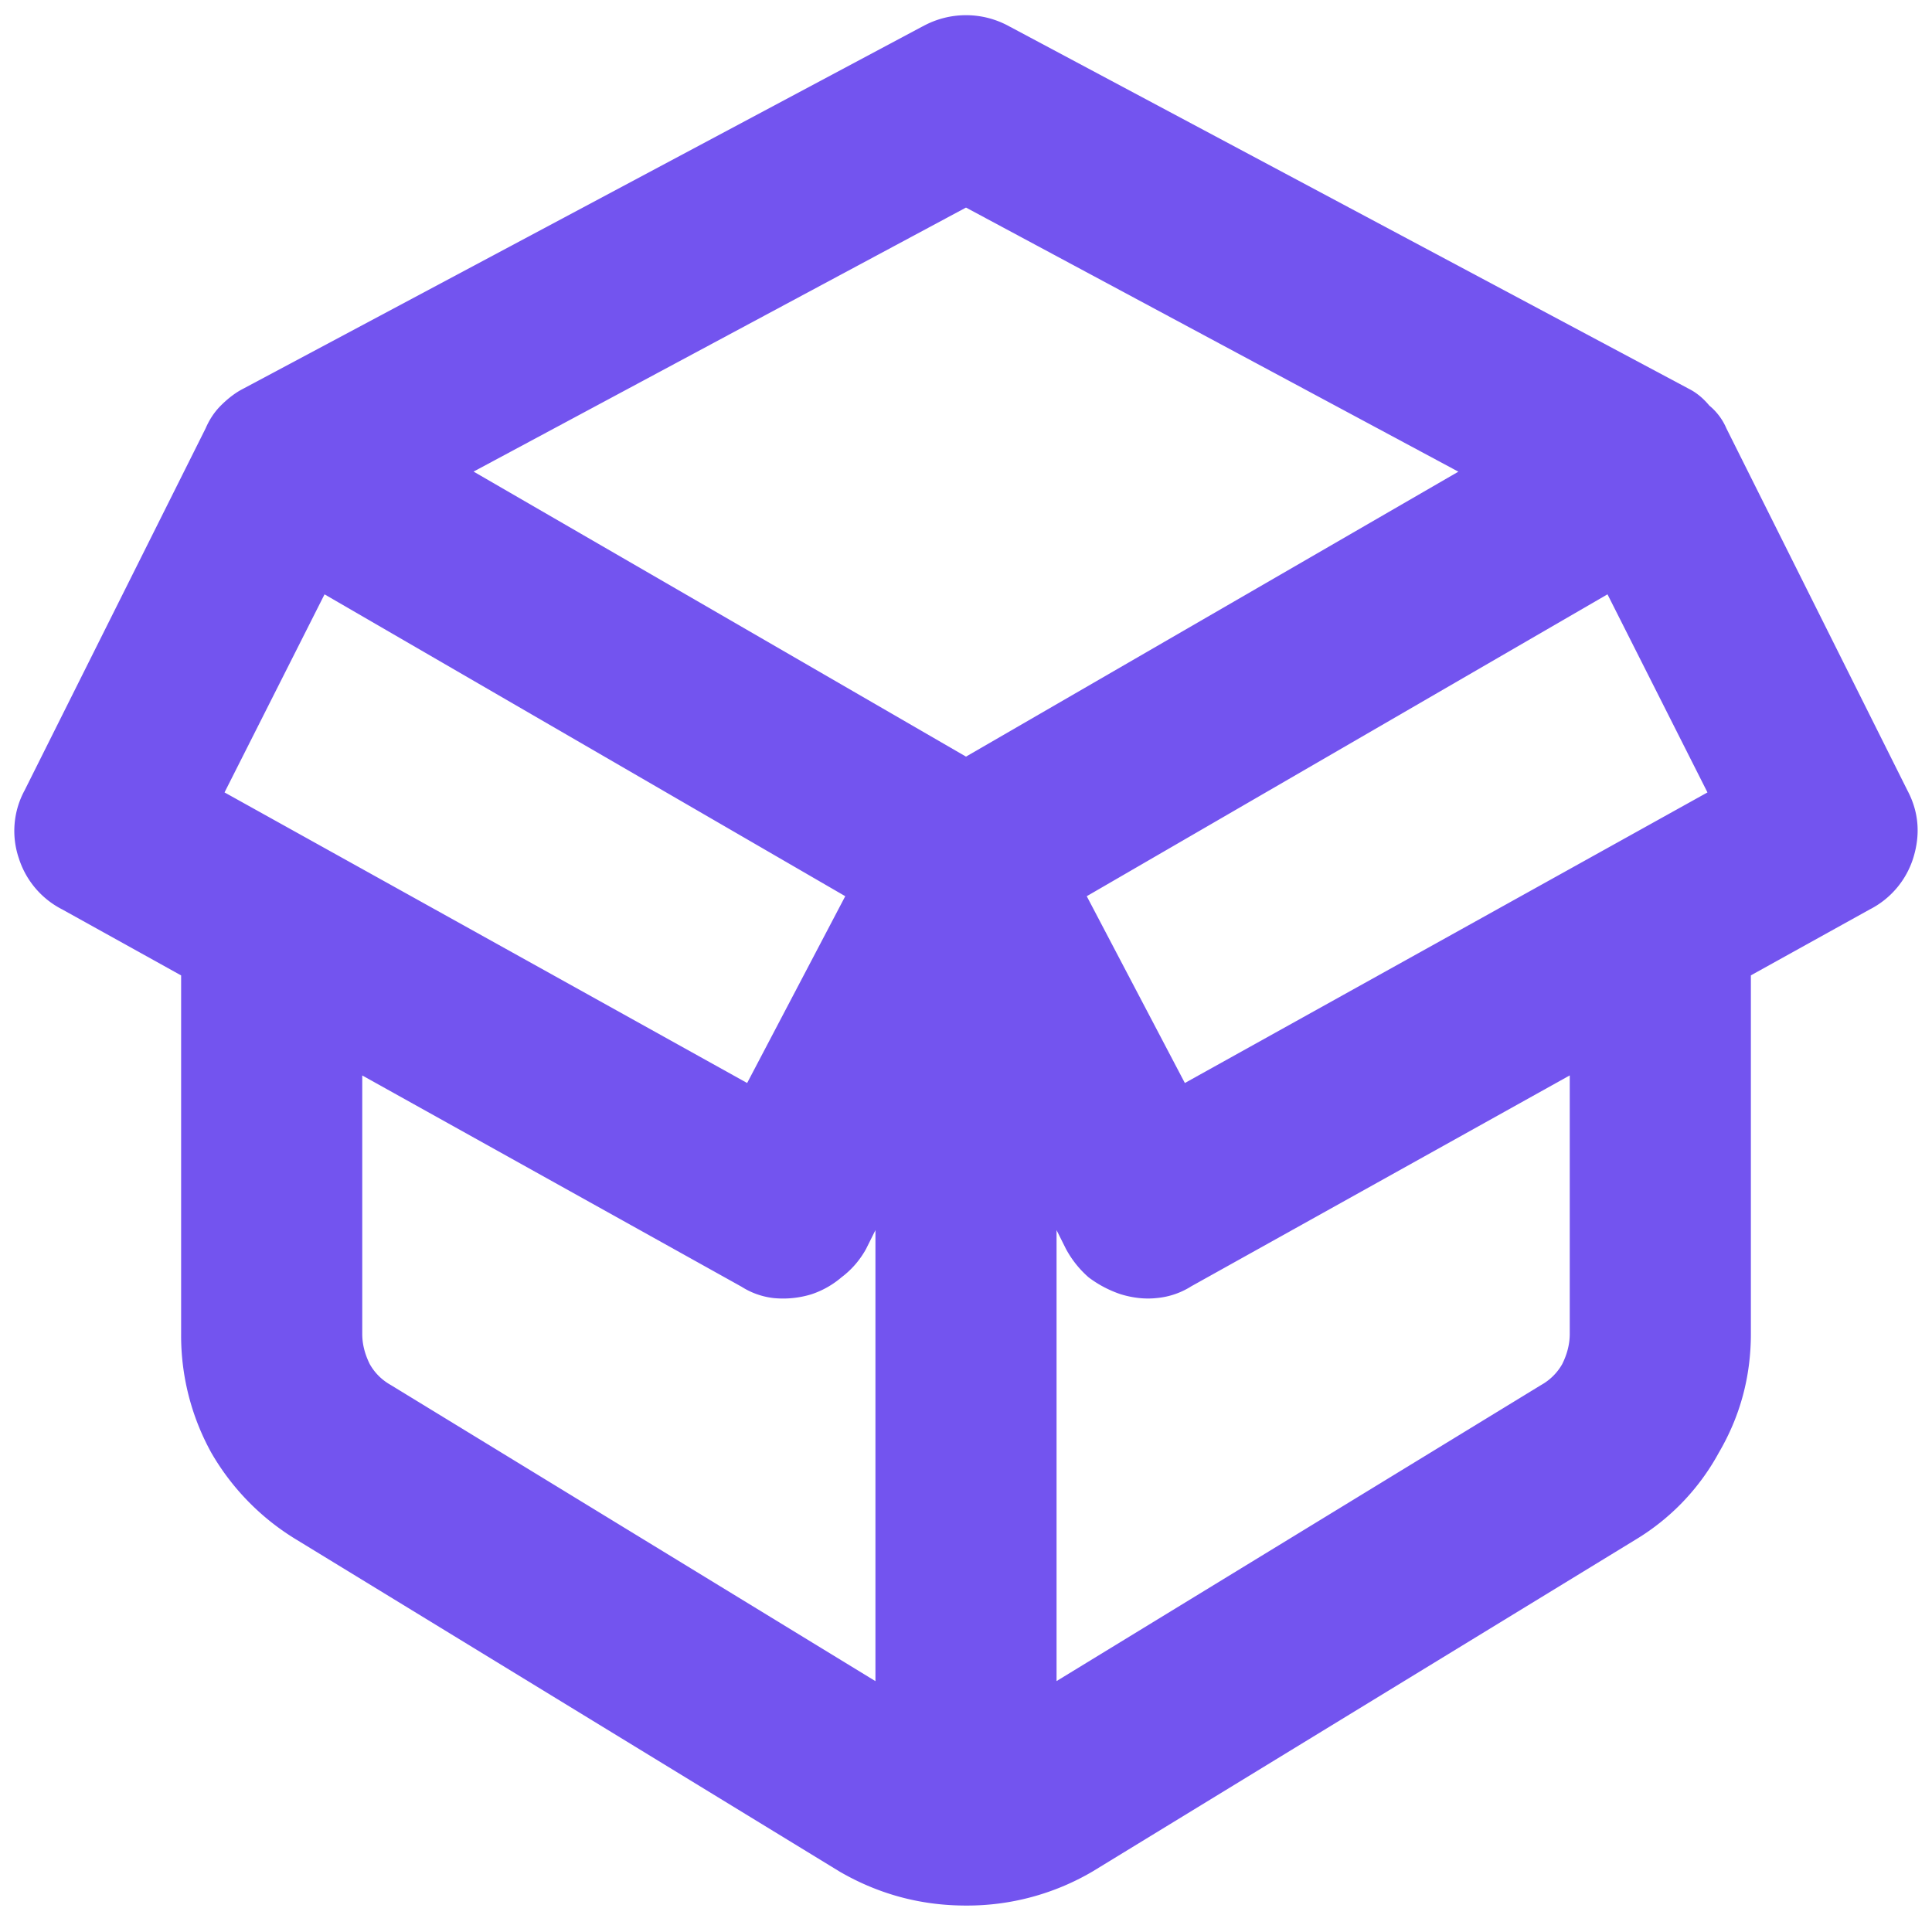 <svg xmlns="http://www.w3.org/2000/svg" width="32" height="32" fill="none"><path fill="#7354EF" d="M15.281.438a1.48 1.48 0 0 1 1.438 0l11.25 6c.125.062.24.156.343.28a.99.99 0 0 1 .282.376l3 6c.187.354.218.729.093 1.125a1.438 1.438 0 0 1-.718.844L29 16.155v5.938c0 .708-.177 1.364-.531 1.968a3.798 3.798 0 0 1-1.375 1.438l-9 5.5a4.099 4.099 0 0 1-2.094.563c-.75 0-1.448-.188-2.094-.563l-9-5.5A4.044 4.044 0 0 1 3.5 24.062a4.01 4.01 0 0 1-.5-1.968v-5.938l-1.969-1.093a1.439 1.439 0 0 1-.718-.844 1.408 1.408 0 0 1 .093-1.125l3-6c.063-.146.146-.271.25-.375.125-.125.25-.219.375-.282l11.25-6Zm4.438 20.875a1.287 1.287 0 0 1-.563.187c-.187.02-.385 0-.593-.063a1.866 1.866 0 0 1-.532-.28 1.691 1.691 0 0 1-.375-.47l-.156-.312v7.469l8.031-4.907a.908.908 0 0 0 .344-.343c.083-.167.125-.334.125-.5v-4.282l-6.281 3.5Zm-5.219-.938-.156.313c-.104.187-.24.343-.406.468a1.478 1.478 0 0 1-.5.282 1.602 1.602 0 0 1-.626.062 1.252 1.252 0 0 1-.53-.188L6 17.813v4.282c0 .166.042.333.125.5.083.146.198.26.344.343l8.031 4.907v-7.469Zm3.5-5.531 1.625 3.094 8.656-4.813-1.656-3.281-8.625 5Zm6.156-7.031L16 3.438 7.844 7.811 16 12.532l8.156-4.72Zm-18.78 2.03-1.657 3.282 8.656 4.813L14 14.844l-8.625-5Z"/></svg>